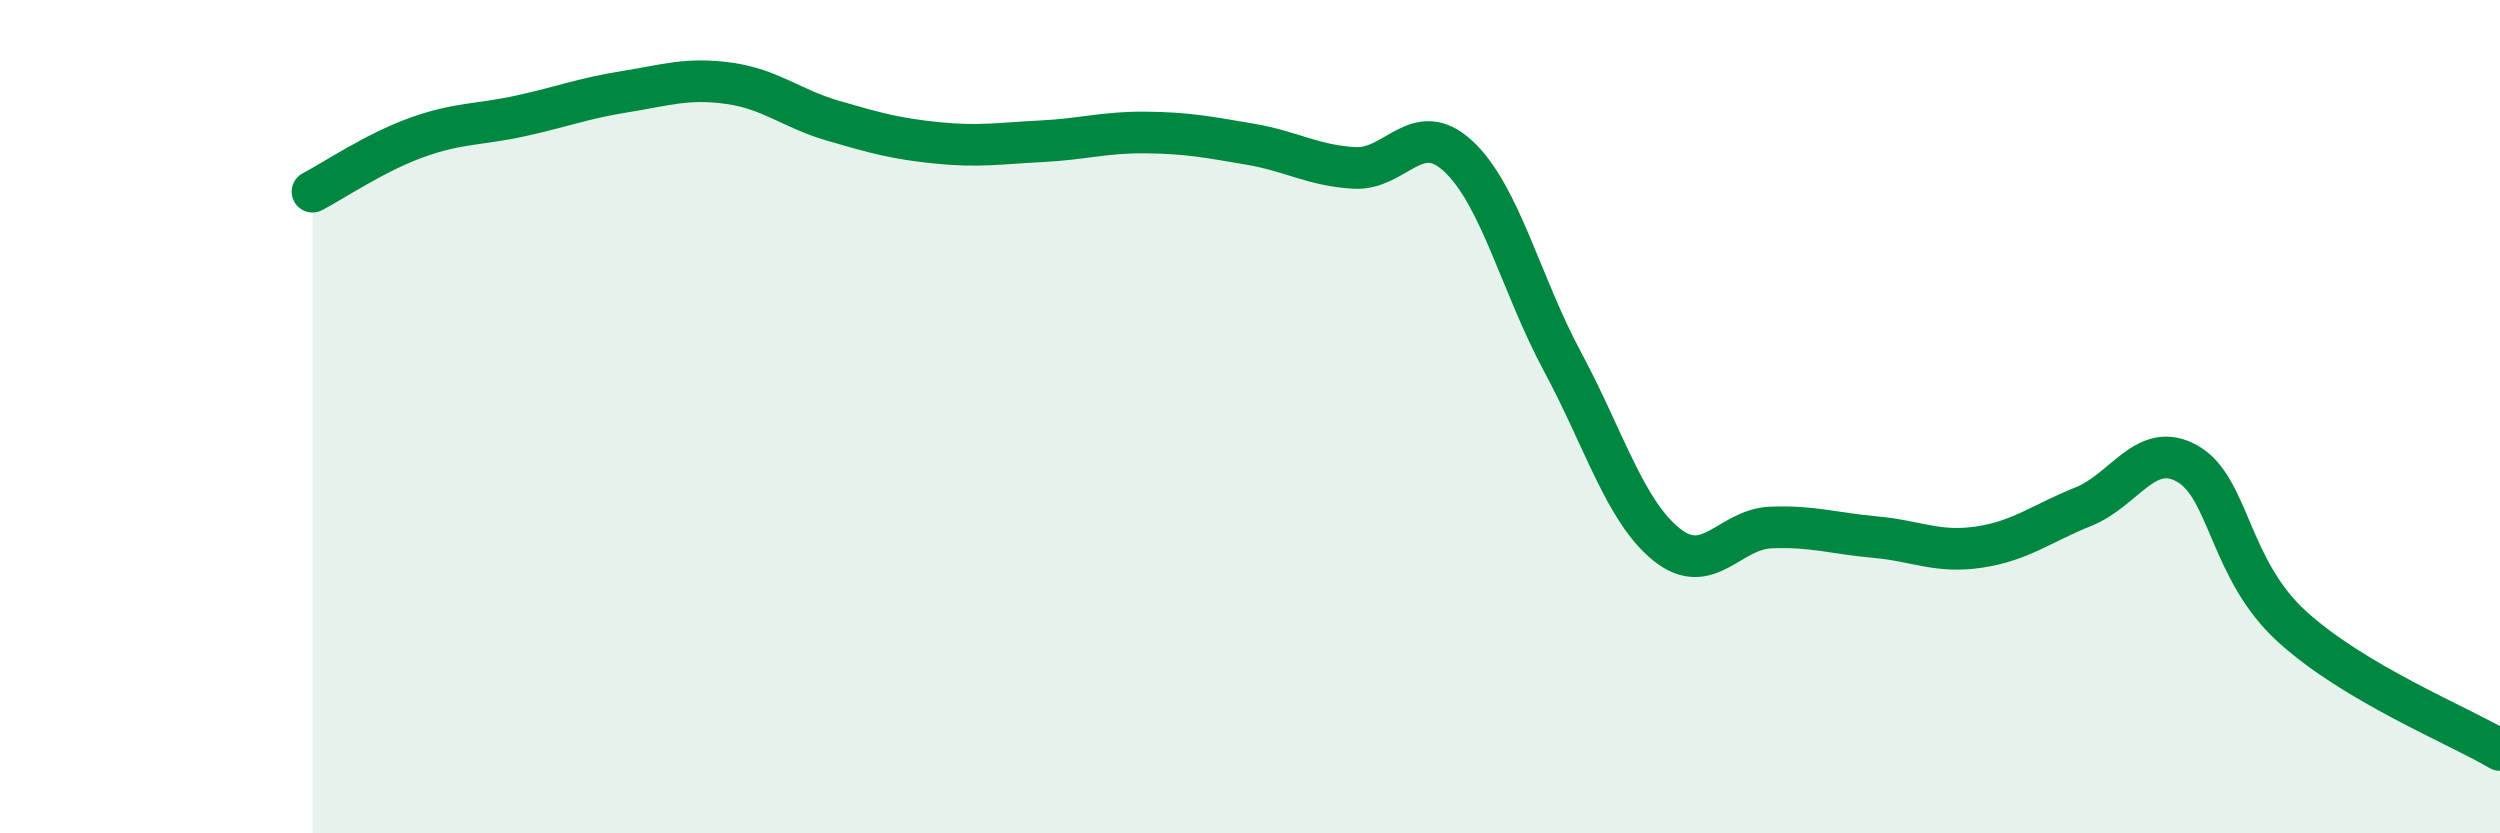 
    <svg width="60" height="20" viewBox="0 0 60 20" xmlns="http://www.w3.org/2000/svg">
      <path
        d="M 7.5,4.6 C 8,4.34 9,3.66 10,3.3 C 11,2.94 11.5,3 12.5,2.78 C 13.5,2.56 14,2.36 15,2.2 C 16,2.04 16.5,1.86 17.5,2 C 18.5,2.14 19,2.61 20,2.9 C 21,3.19 21.5,3.33 22.5,3.43 C 23.5,3.53 24,3.44 25,3.39 C 26,3.34 26.5,3.17 27.5,3.18 C 28.5,3.19 29,3.29 30,3.46 C 31,3.63 31.5,3.97 32.5,4.03 C 33.5,4.09 34,2.82 35,3.75 C 36,4.68 36.5,6.82 37.5,8.68 C 38.5,10.54 39,12.27 40,13.07 C 41,13.87 41.5,12.7 42.5,12.66 C 43.5,12.62 44,12.8 45,12.89 C 46,12.98 46.5,13.28 47.5,13.13 C 48.5,12.98 49,12.56 50,12.16 C 51,11.76 51.5,10.56 52.5,11.13 C 53.5,11.7 53.5,13.66 55,15.03 C 56.5,16.4 59,17.41 60,18L60 20L7.5 20Z"
        fill="#008740"
        opacity="0.1"
        stroke-linecap="round"
        stroke-linejoin="round"
      />
      <path
        d="M 7.5,4.6 C 8,4.34 9,3.66 10,3.3 C 11,2.94 11.5,3 12.5,2.78 C 13.5,2.56 14,2.36 15,2.2 C 16,2.04 16.5,1.86 17.5,2 C 18.5,2.14 19,2.61 20,2.9 C 21,3.19 21.5,3.33 22.5,3.43 C 23.5,3.53 24,3.44 25,3.39 C 26,3.34 26.5,3.17 27.5,3.18 C 28.5,3.19 29,3.29 30,3.46 C 31,3.63 31.5,3.97 32.5,4.03 C 33.5,4.09 34,2.82 35,3.75 C 36,4.68 36.5,6.82 37.5,8.68 C 38.5,10.54 39,12.27 40,13.07 C 41,13.87 41.5,12.7 42.5,12.66 C 43.5,12.62 44,12.8 45,12.89 C 46,12.98 46.5,13.28 47.5,13.13 C 48.5,12.98 49,12.56 50,12.16 C 51,11.76 51.5,10.56 52.5,11.13 C 53.5,11.7 53.5,13.66 55,15.03 C 56.5,16.4 59,17.41 60,18"
        stroke="#008740"
        stroke-width="1"
        fill="none"
        stroke-linecap="round"
        stroke-linejoin="round"
      />
    </svg>
  